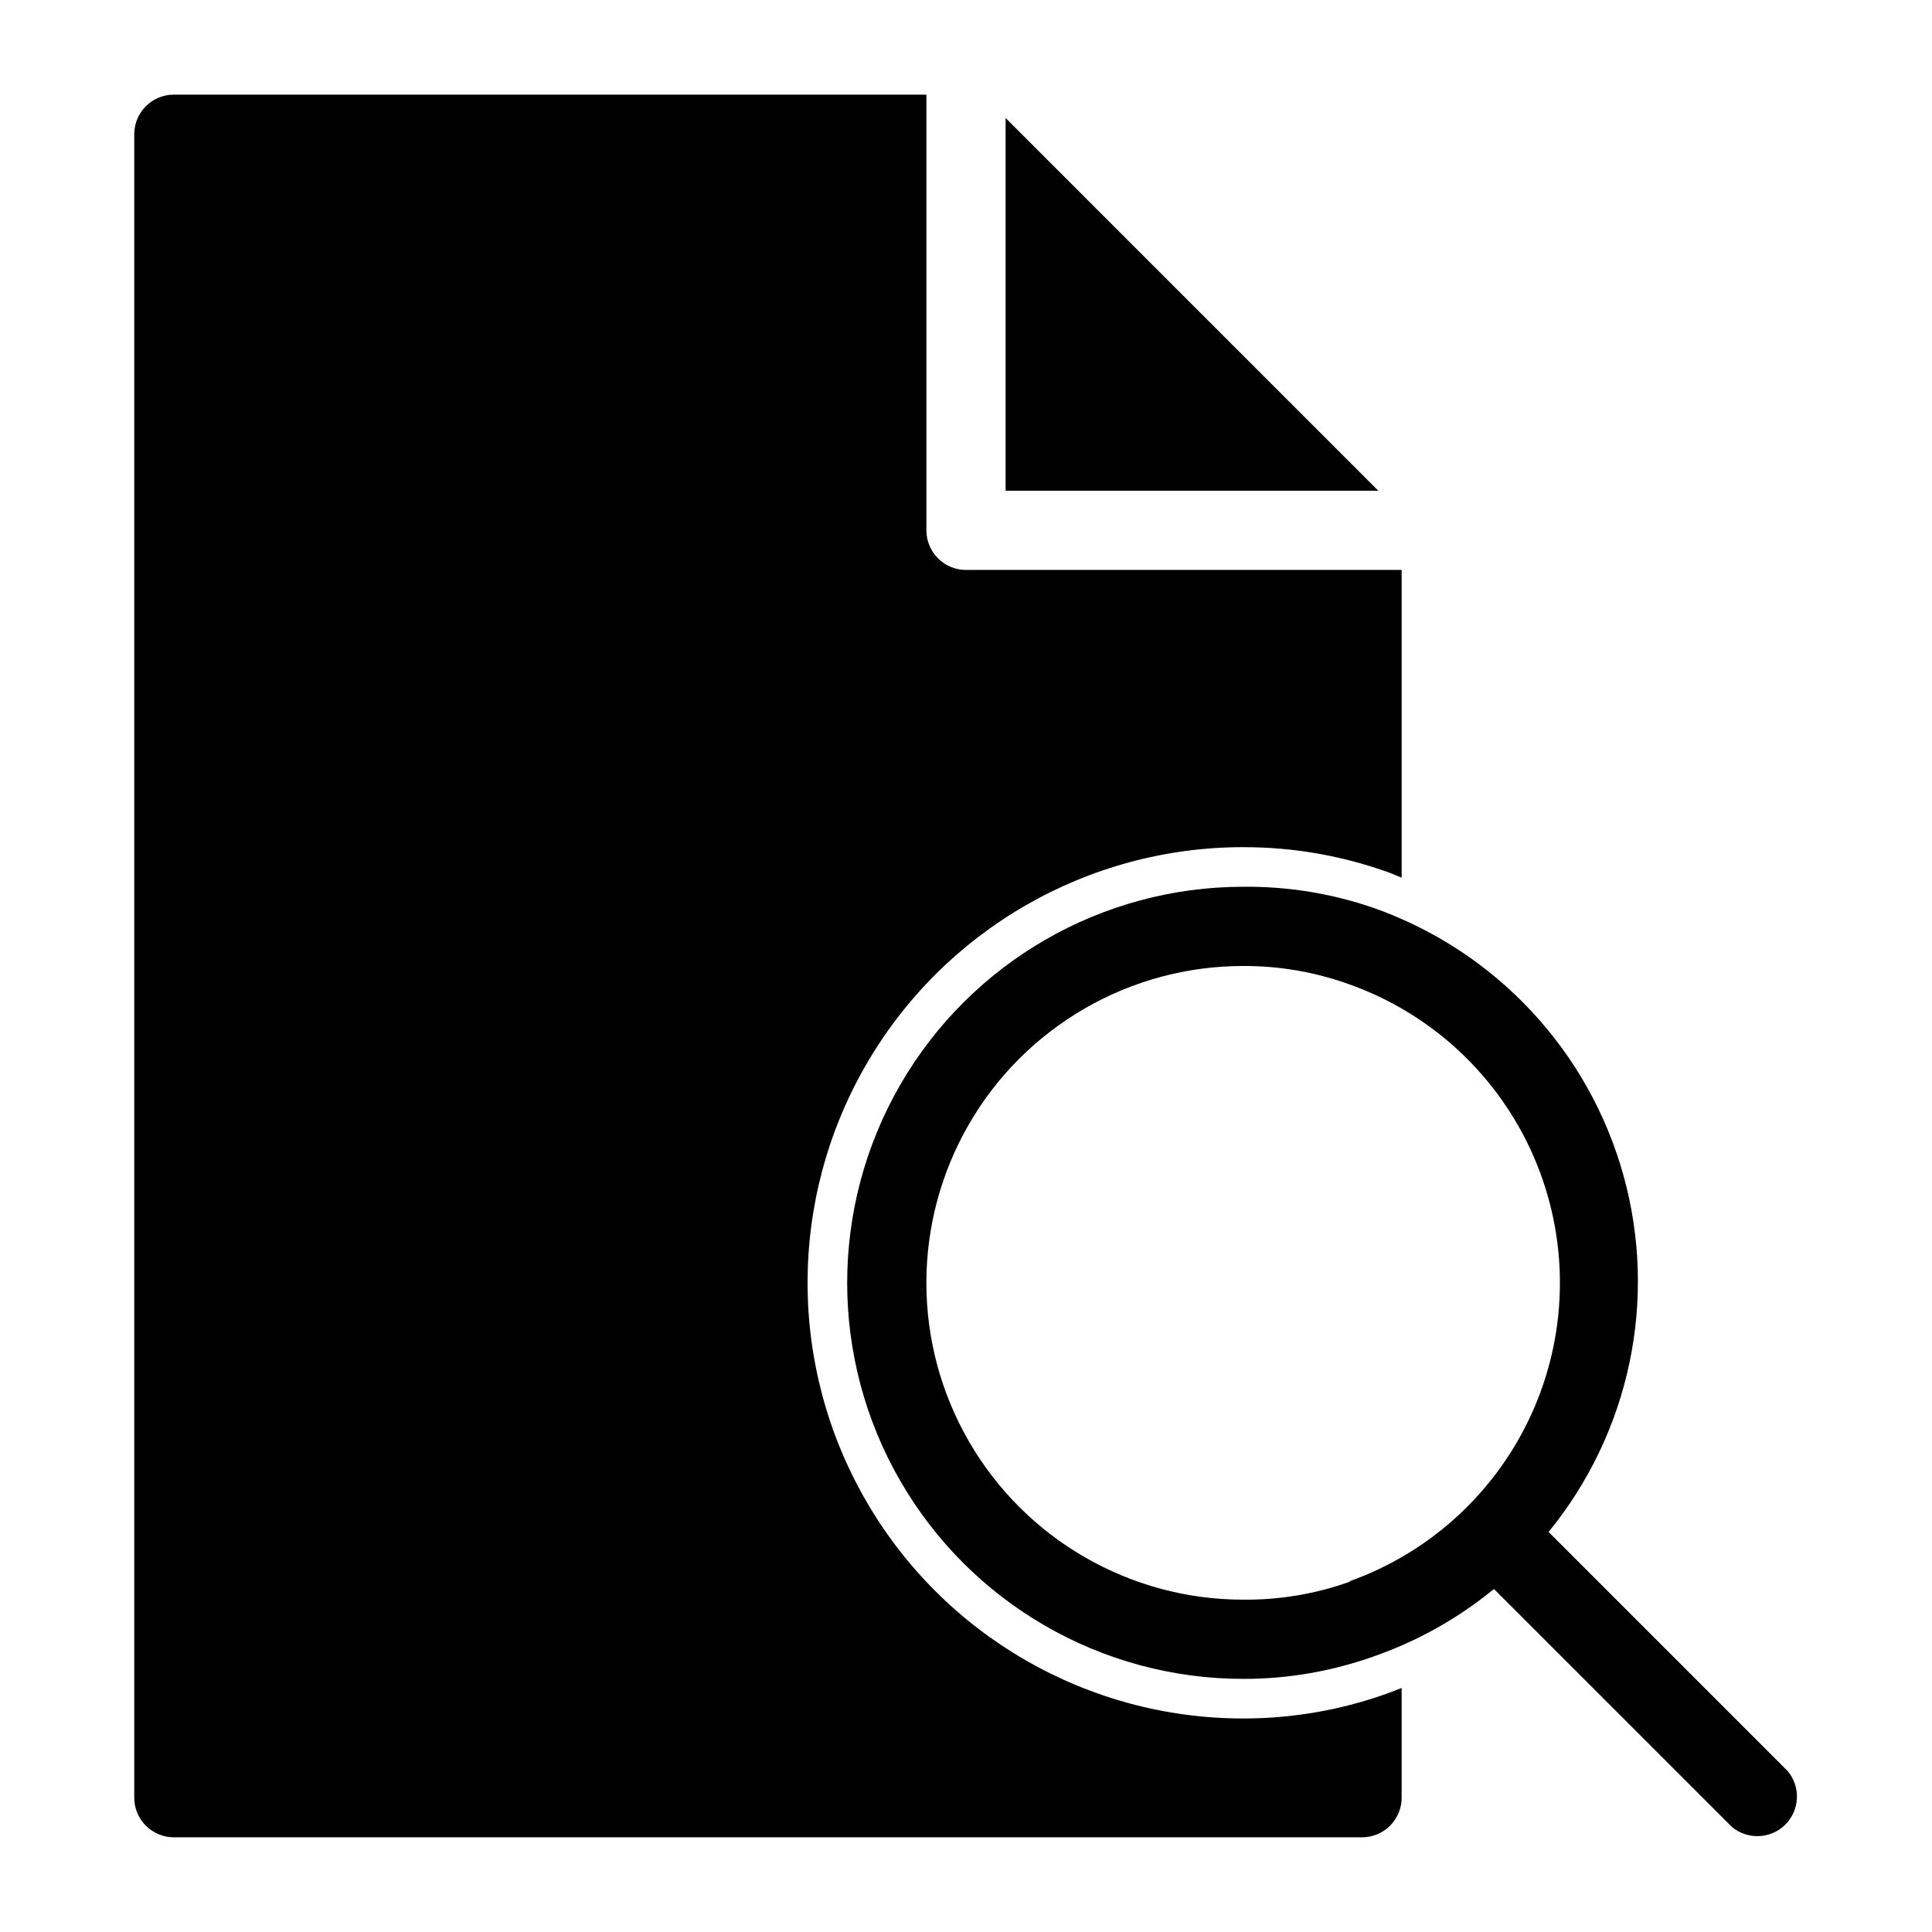 <?xml version="1.0" encoding="UTF-8"?>
<!-- Uploaded to: ICON Repo, www.svgrepo.com, Generator: ICON Repo Mixer Tools -->
<svg fill="#000000" width="800px" height="800px" version="1.1" viewBox="144 144 512 512" xmlns="http://www.w3.org/2000/svg">
 <g>
  <path d="m617.37 612.96-62.977-62.977c21.602-26.449 28.988-61.75 19.801-94.641-9.188-32.887-33.801-59.25-65.984-70.672-11.168-3.875-22.918-5.793-34.738-5.668-37.5 0-72.152 20.004-90.898 52.48-18.75 32.473-18.75 72.484 0 104.96 18.746 32.477 53.398 52.48 90.898 52.48 11.914 0.016 23.742-2.047 34.949-6.086 11.449-4.031 22.105-10.035 31.488-17.738l62.977 62.977c4.164 3.566 10.371 3.324 14.25-0.551 3.875-3.879 4.117-10.086 0.551-14.25zm-115.46-49.855v-0.004c-9.121 3.285-18.75 4.918-28.441 4.828-30 0-57.723-16.004-72.719-41.984-15-25.977-15-57.988 0-83.965 14.996-25.98 42.719-41.984 72.719-41.984 9.551-0.035 19.035 1.598 28.023 4.828 21.941 7.777 39.664 24.316 48.945 45.668 9.277 21.348 9.277 45.594 0 66.941-9.281 21.352-27.004 37.891-48.945 45.668z"/>
  <path d="m410.5 175.28v98.77h98.766z"/>
  <path d="m473.47 368.51c13.164-0.027 26.238 2.246 38.625 6.715l3.359 1.363-0.004-81.551h-115.45c-5.797 0-10.496-4.699-10.496-10.496v-115.46h-199.43c-5.797 0-10.496 4.699-10.496 10.496v440.83c0 2.785 1.105 5.453 3.074 7.422s4.637 3.074 7.422 3.074h314.88c2.785 0 5.457-1.105 7.422-3.074 1.969-1.969 3.074-4.637 3.074-7.422v-29.074l-3.57 1.363 0.004 0.004c-12.32 4.449-25.316 6.723-38.414 6.715-41.25 0-79.367-22.004-99.988-57.727-20.625-35.723-20.625-79.734 0-115.46 20.621-35.723 58.738-57.727 99.988-57.727z"/>
 </g>
</svg>